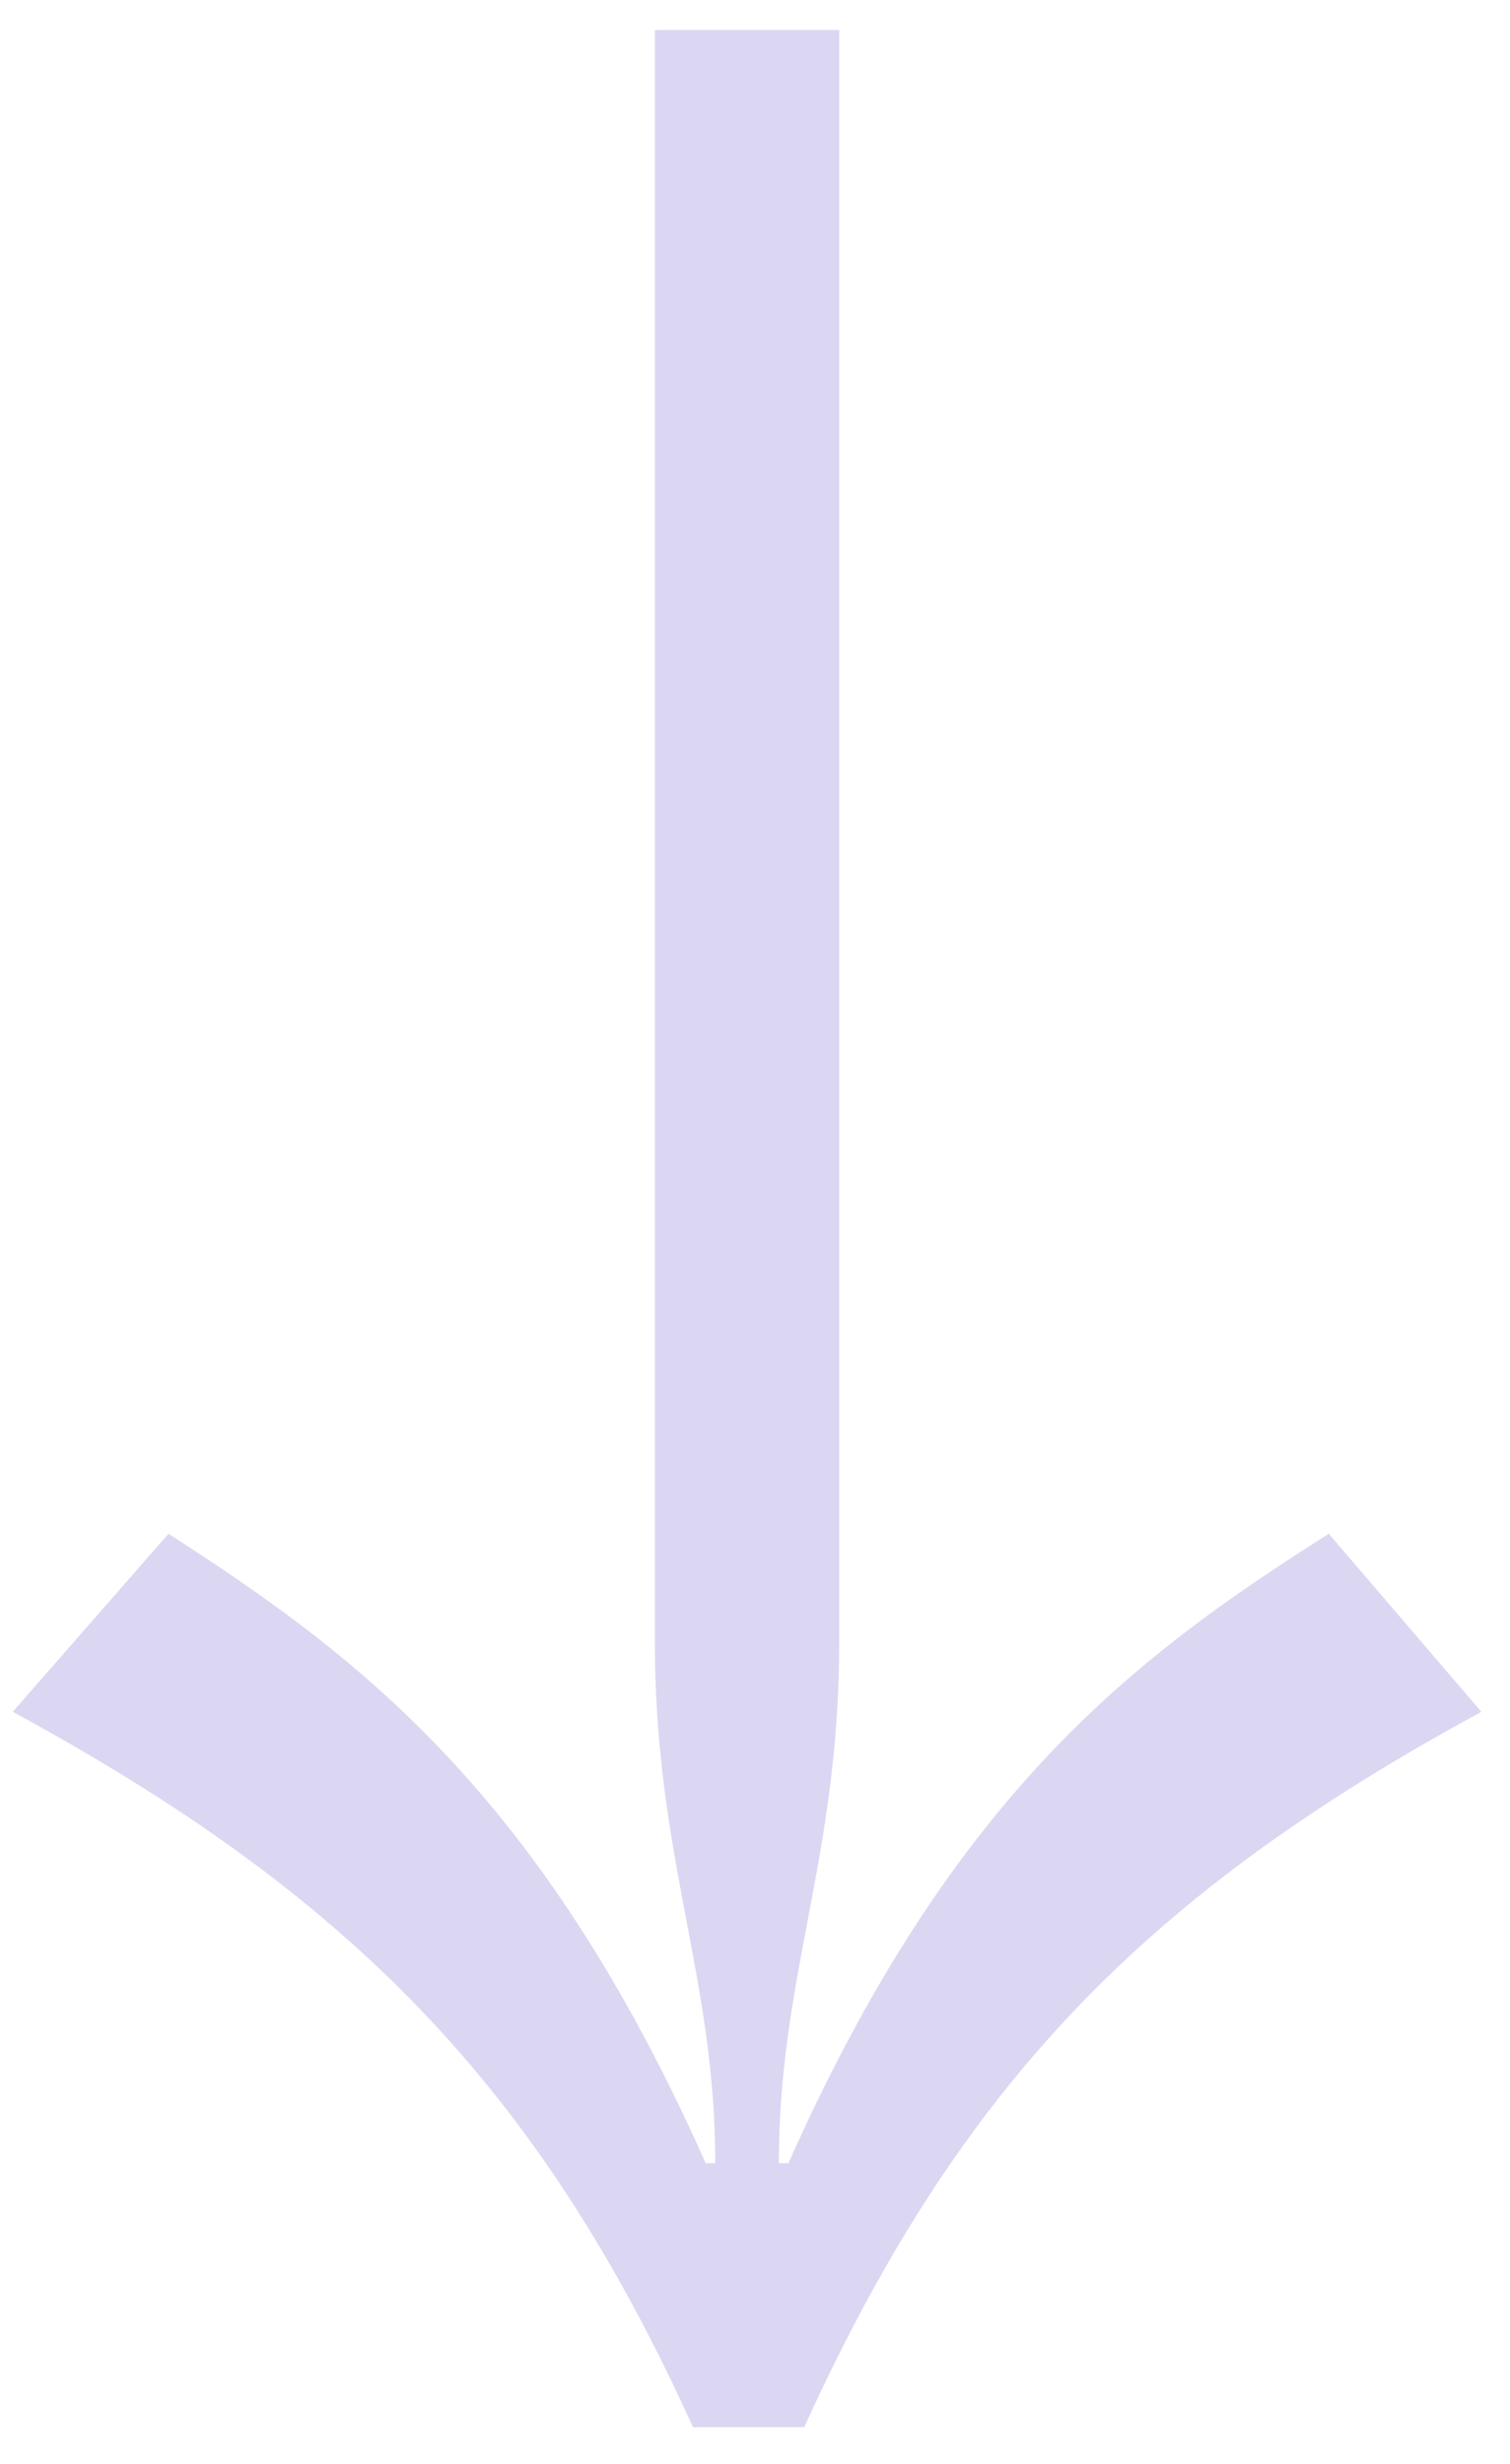 <svg width="19" height="31" viewBox="0 0 19 31" fill="none" xmlns="http://www.w3.org/2000/svg">
<path d="M8.24 0.377H10.56V20.657C10.56 23.377 9.8 24.857 9.8 27.217H9.92C12 22.537 14.32 20.817 16.72 19.297L18.64 21.537C14.44 23.817 12.08 26.217 10.12 30.537H8.72C6.76 26.217 4.36 23.817 0.16 21.537L2.12 19.297C4.48 20.817 6.8 22.537 8.88 27.217H9C9 24.857 8.24 23.377 8.24 20.657V0.377Z" fill="#DBD7F2"/>
</svg>
